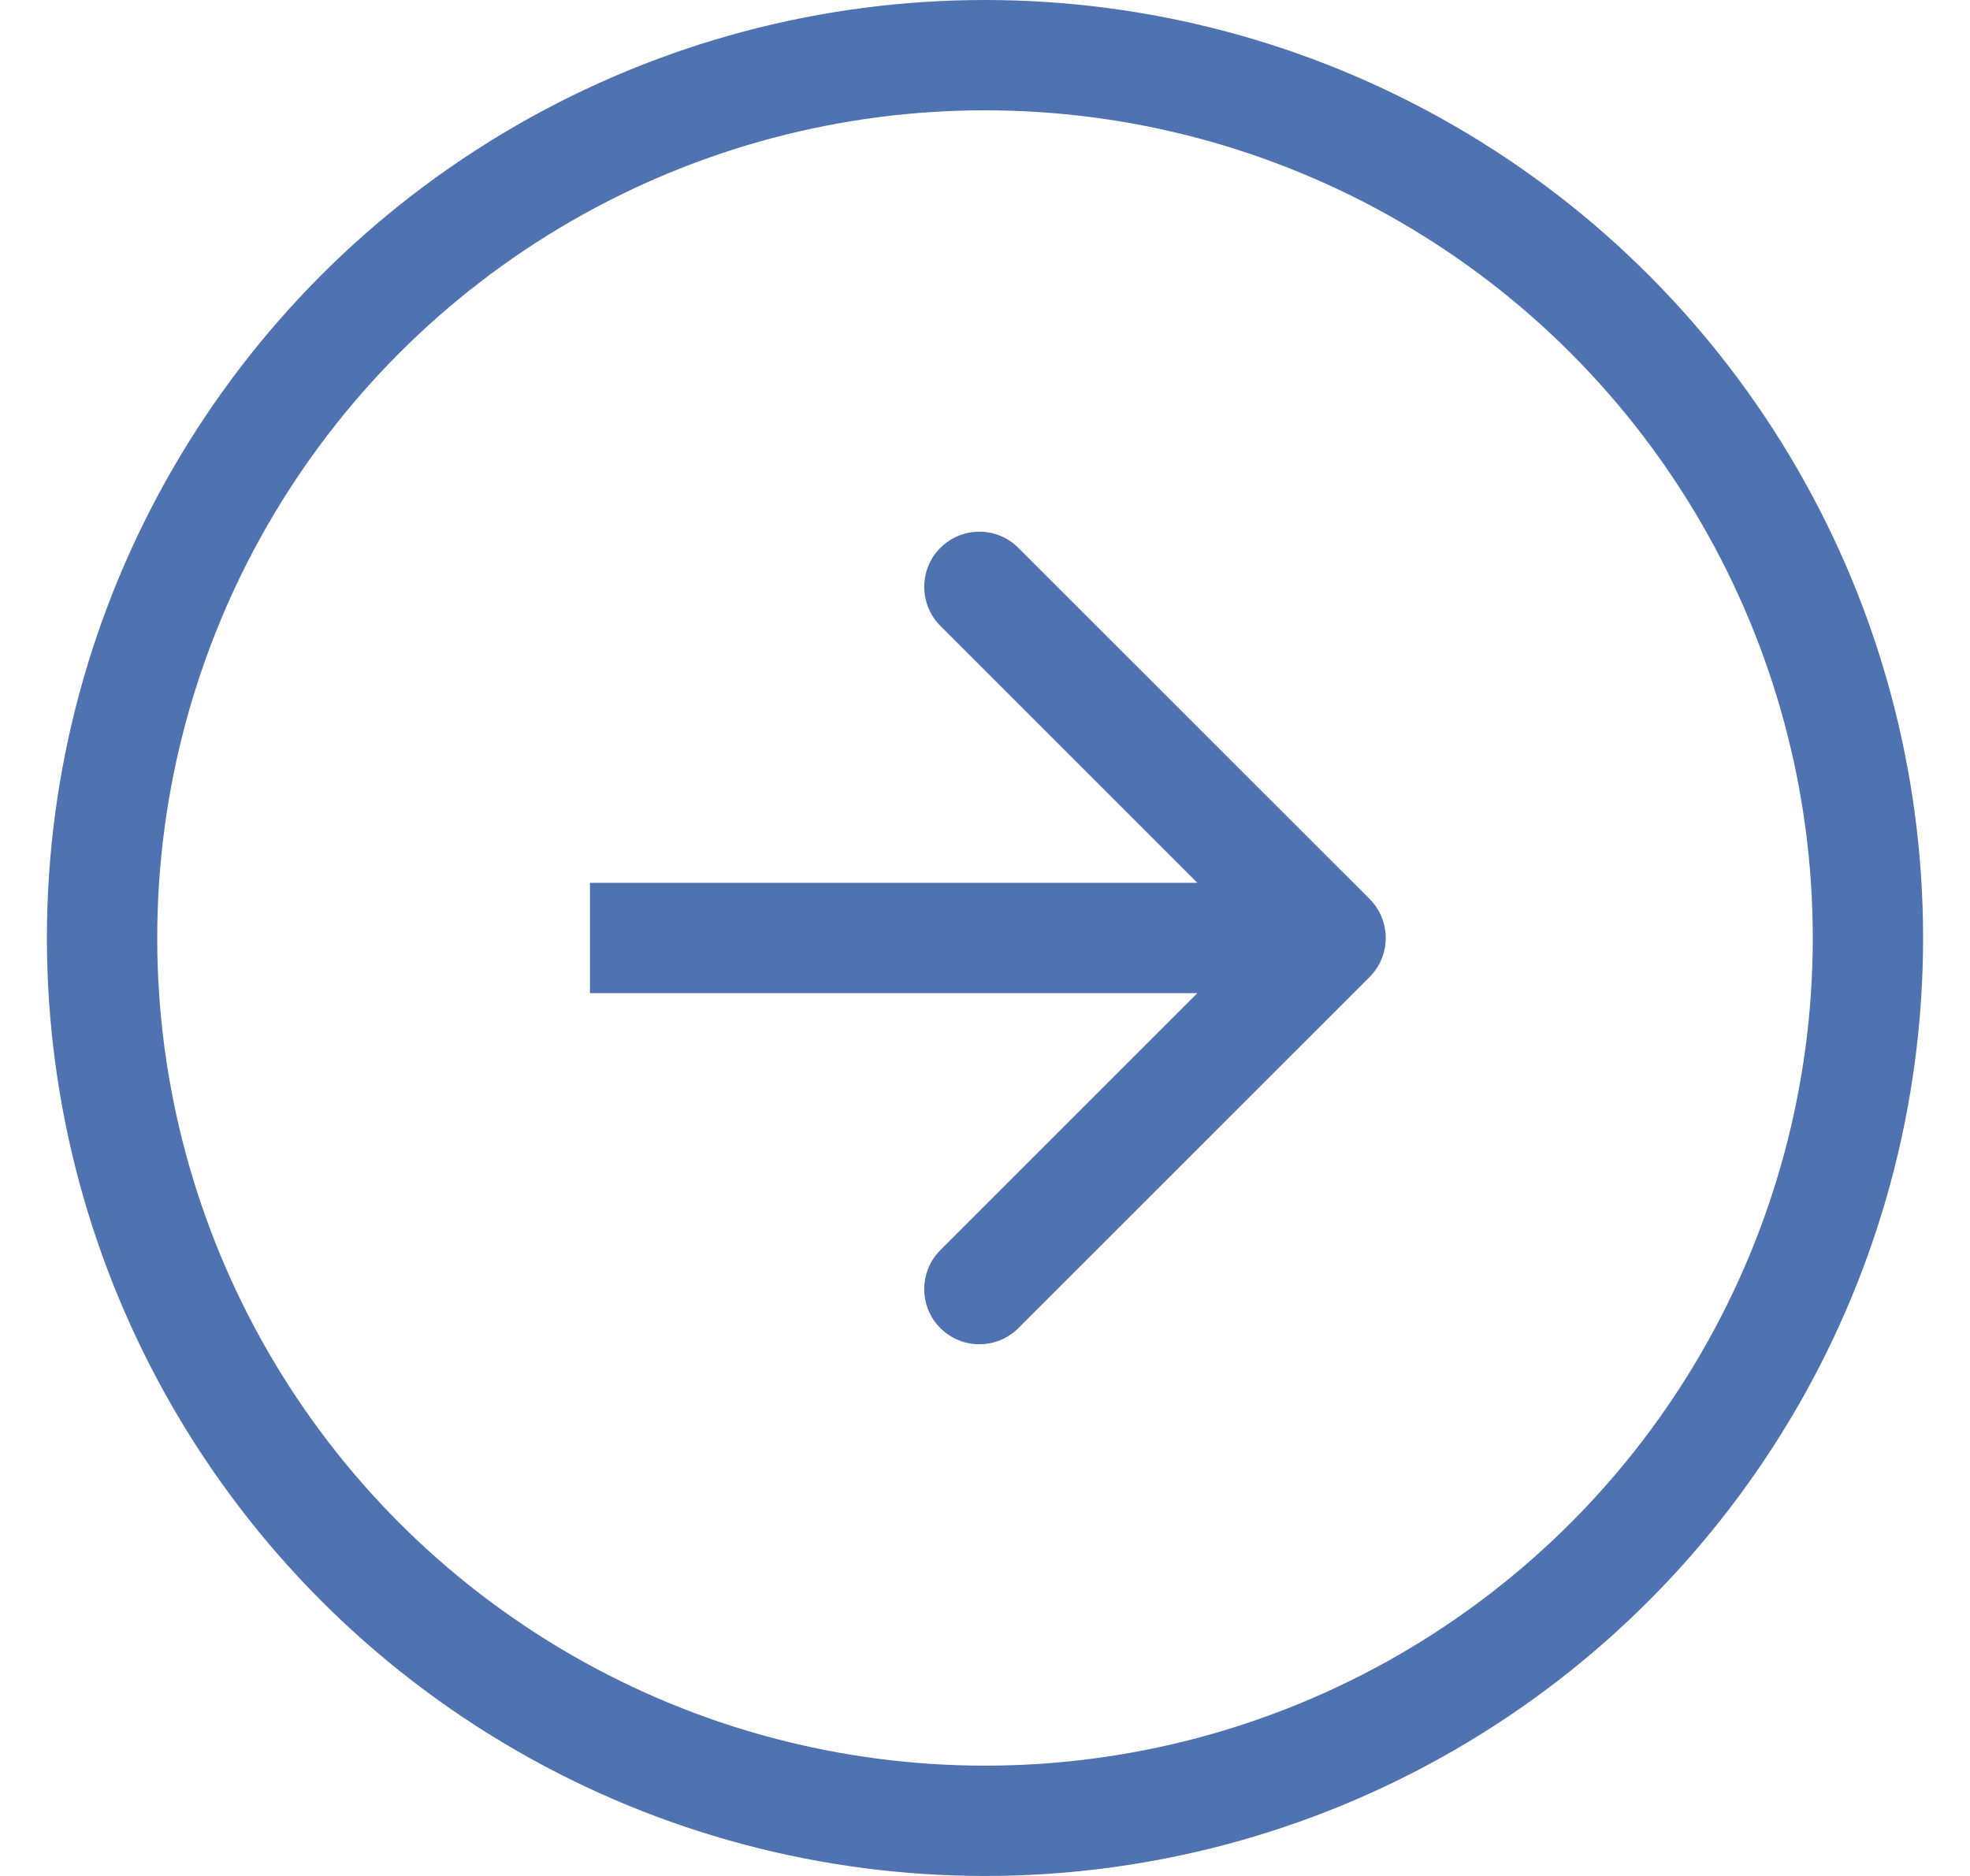 <?xml version="1.0" encoding="UTF-8"?> <svg xmlns="http://www.w3.org/2000/svg" width="21" height="20" viewBox="0 0 21 20" fill="none"> <circle cx="10.5" cy="10" r="9.412" stroke="#4F72B1" stroke-width="1.176"></circle> <path d="M14.6 10.416C14.829 10.186 14.829 9.814 14.6 9.584L10.856 5.841C10.627 5.611 10.254 5.611 10.024 5.841C9.795 6.07 9.795 6.443 10.024 6.672L13.352 10L10.024 13.328C9.795 13.557 9.795 13.93 10.024 14.159C10.254 14.389 10.627 14.389 10.856 14.159L14.6 10.416ZM6.289 10.588H14.184V9.412H6.289V10.588Z" fill="#4F72B1"></path> </svg> 
